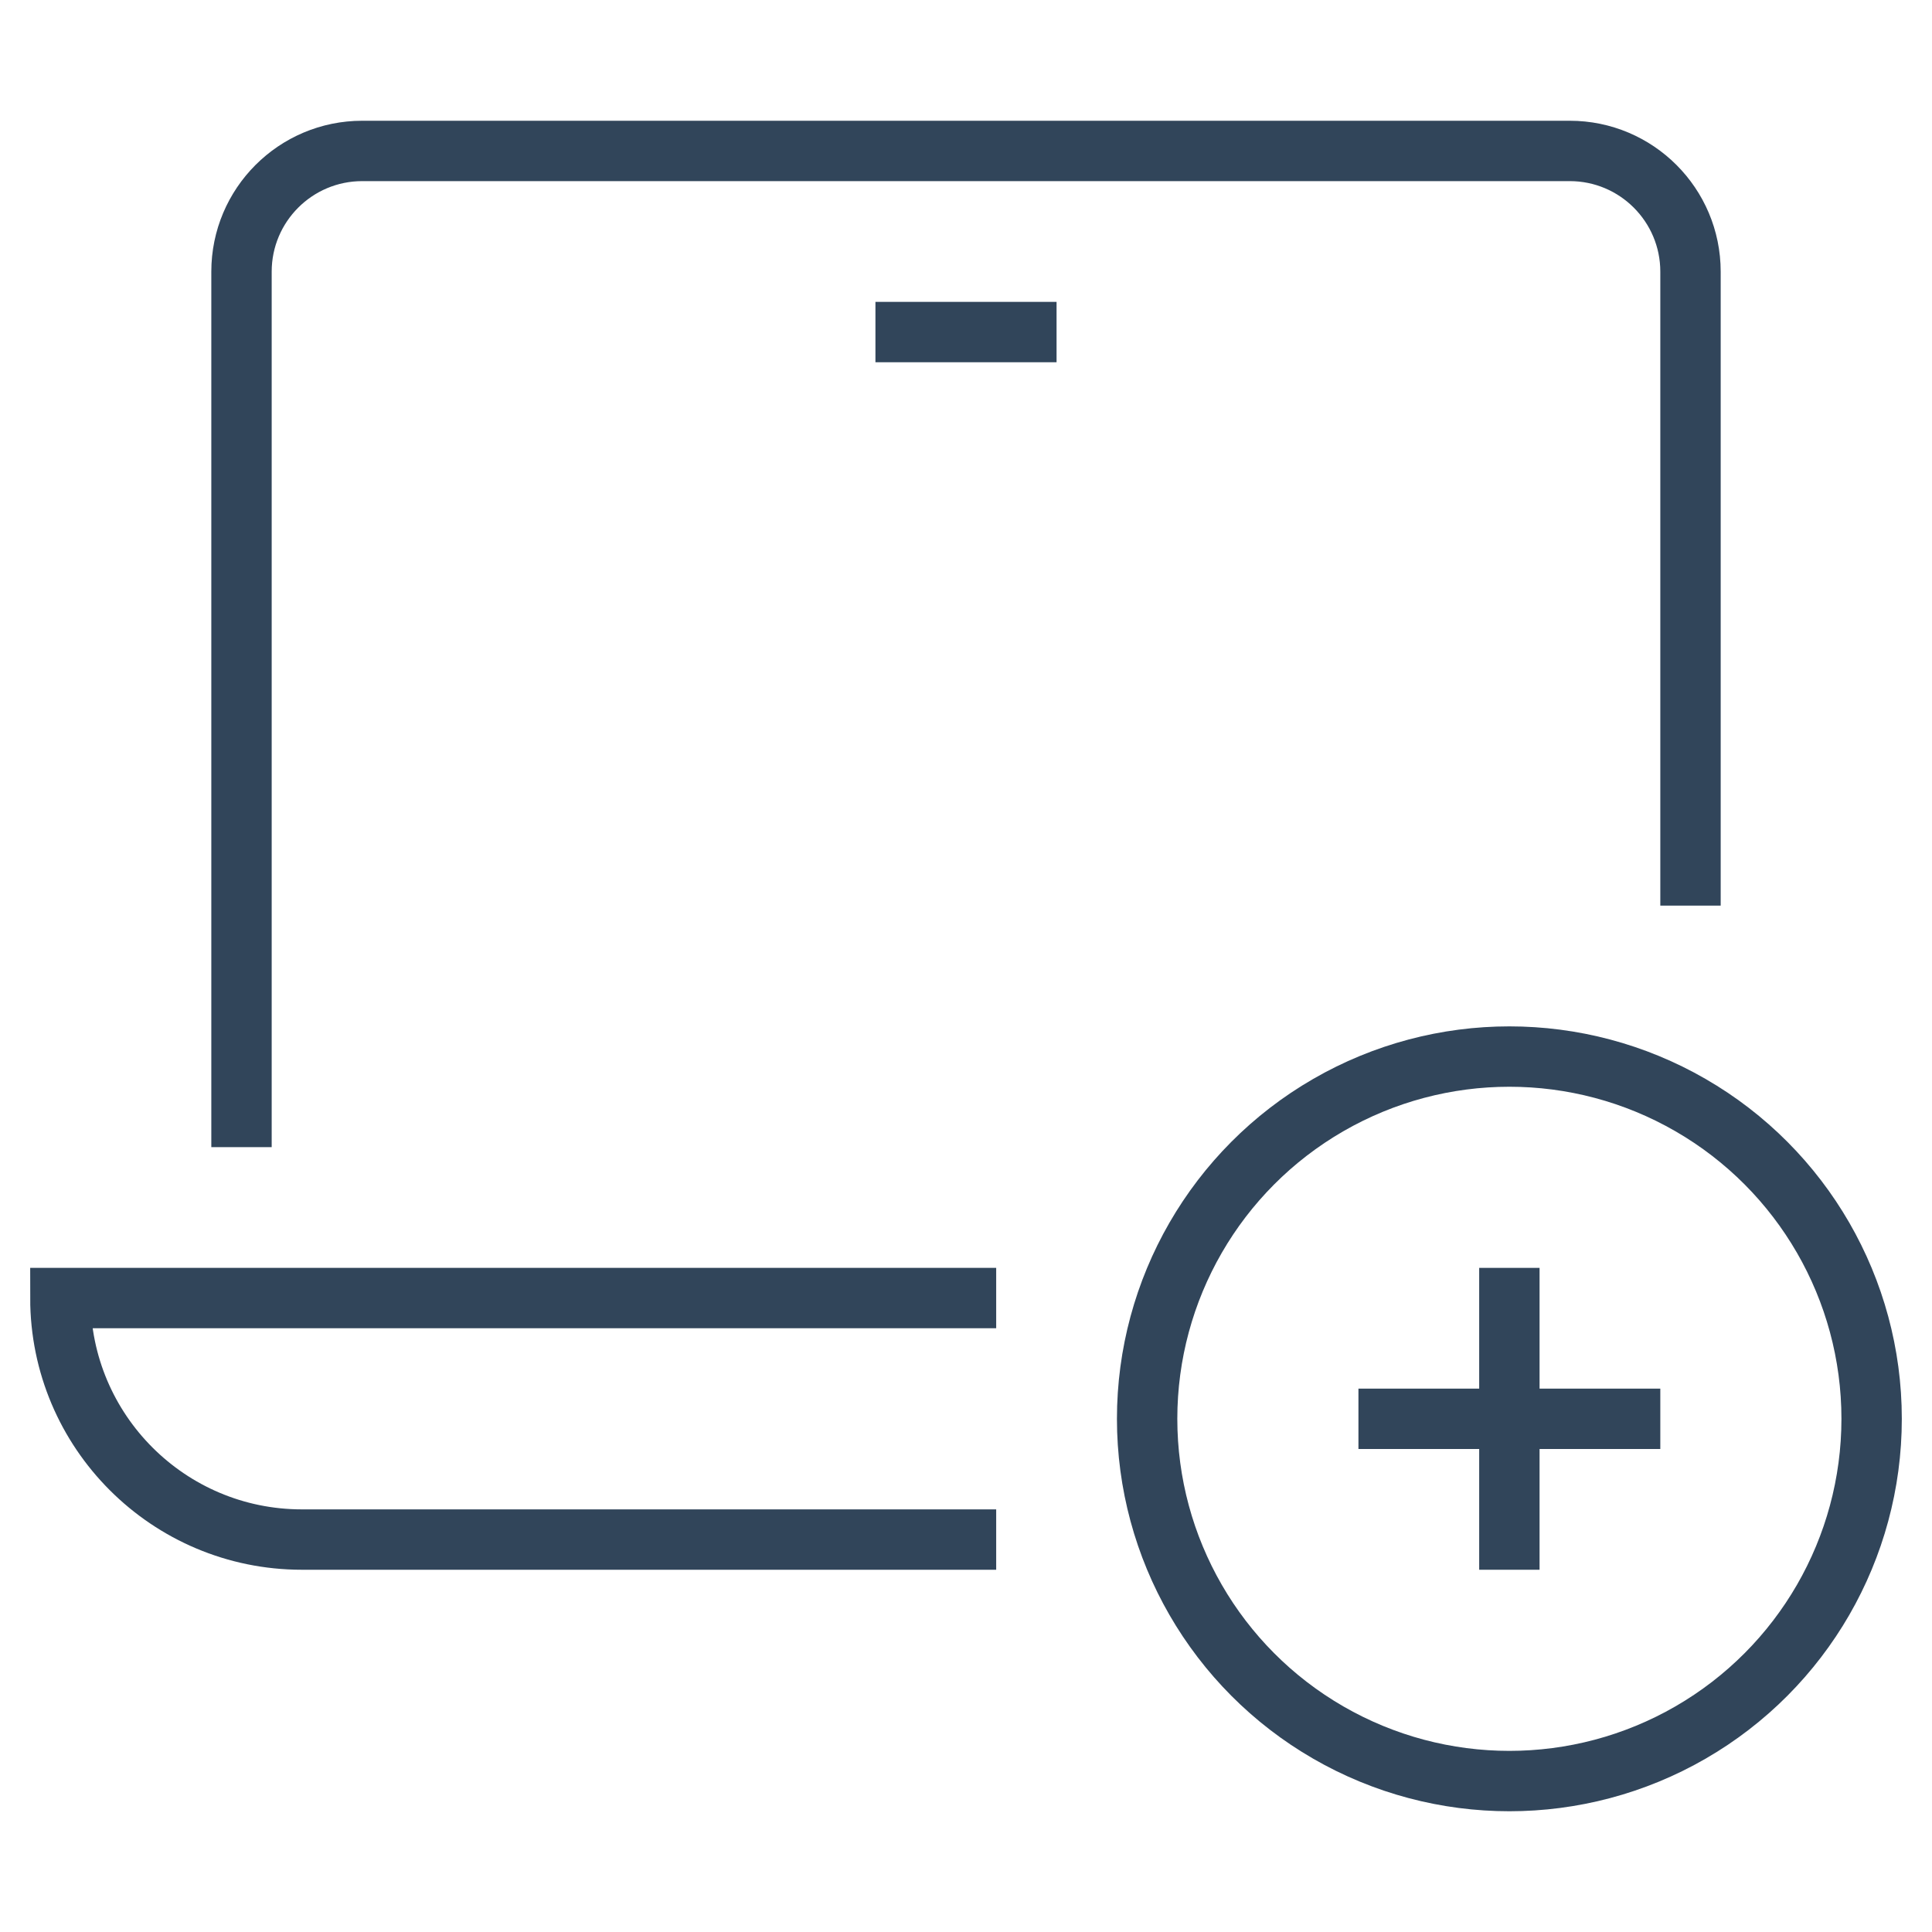 <svg xmlns="http://www.w3.org/2000/svg" height="64" width="64" viewBox="0 0 64 64"><title>64 l add</title><g stroke-linecap="square" stroke-miterlimit="10" fill="#31455a" stroke-linejoin="miter" class="nc-icon-wrapper"><path fill="none" stroke="#31455a" stroke-width="2" d="M8,37V9 c0-2.209,1.791-4,4-4h40c2.209,0,4,1.791,4,4v20"></path> <line fill="none" stroke="#31455a" stroke-width="2" x1="30" y1="11" x2="34" y2="11"></line> <path fill="none" stroke="#31455a" stroke-width="2" d="M32,43H2 c0,4.418,3.582,8,8,8h22"></path> <line data-color="color-2" fill="none" stroke="#31455a" stroke-width="2" x1="50" y1="43" x2="50" y2="51"></line> <line data-color="color-2" fill="none" stroke="#31455a" stroke-width="2" x1="46" y1="47" x2="54" y2="47"></line> <circle data-color="color-2" fill="none" stroke="#31455a" stroke-width="2" cx="50" cy="47" r="12"></circle></g></svg>